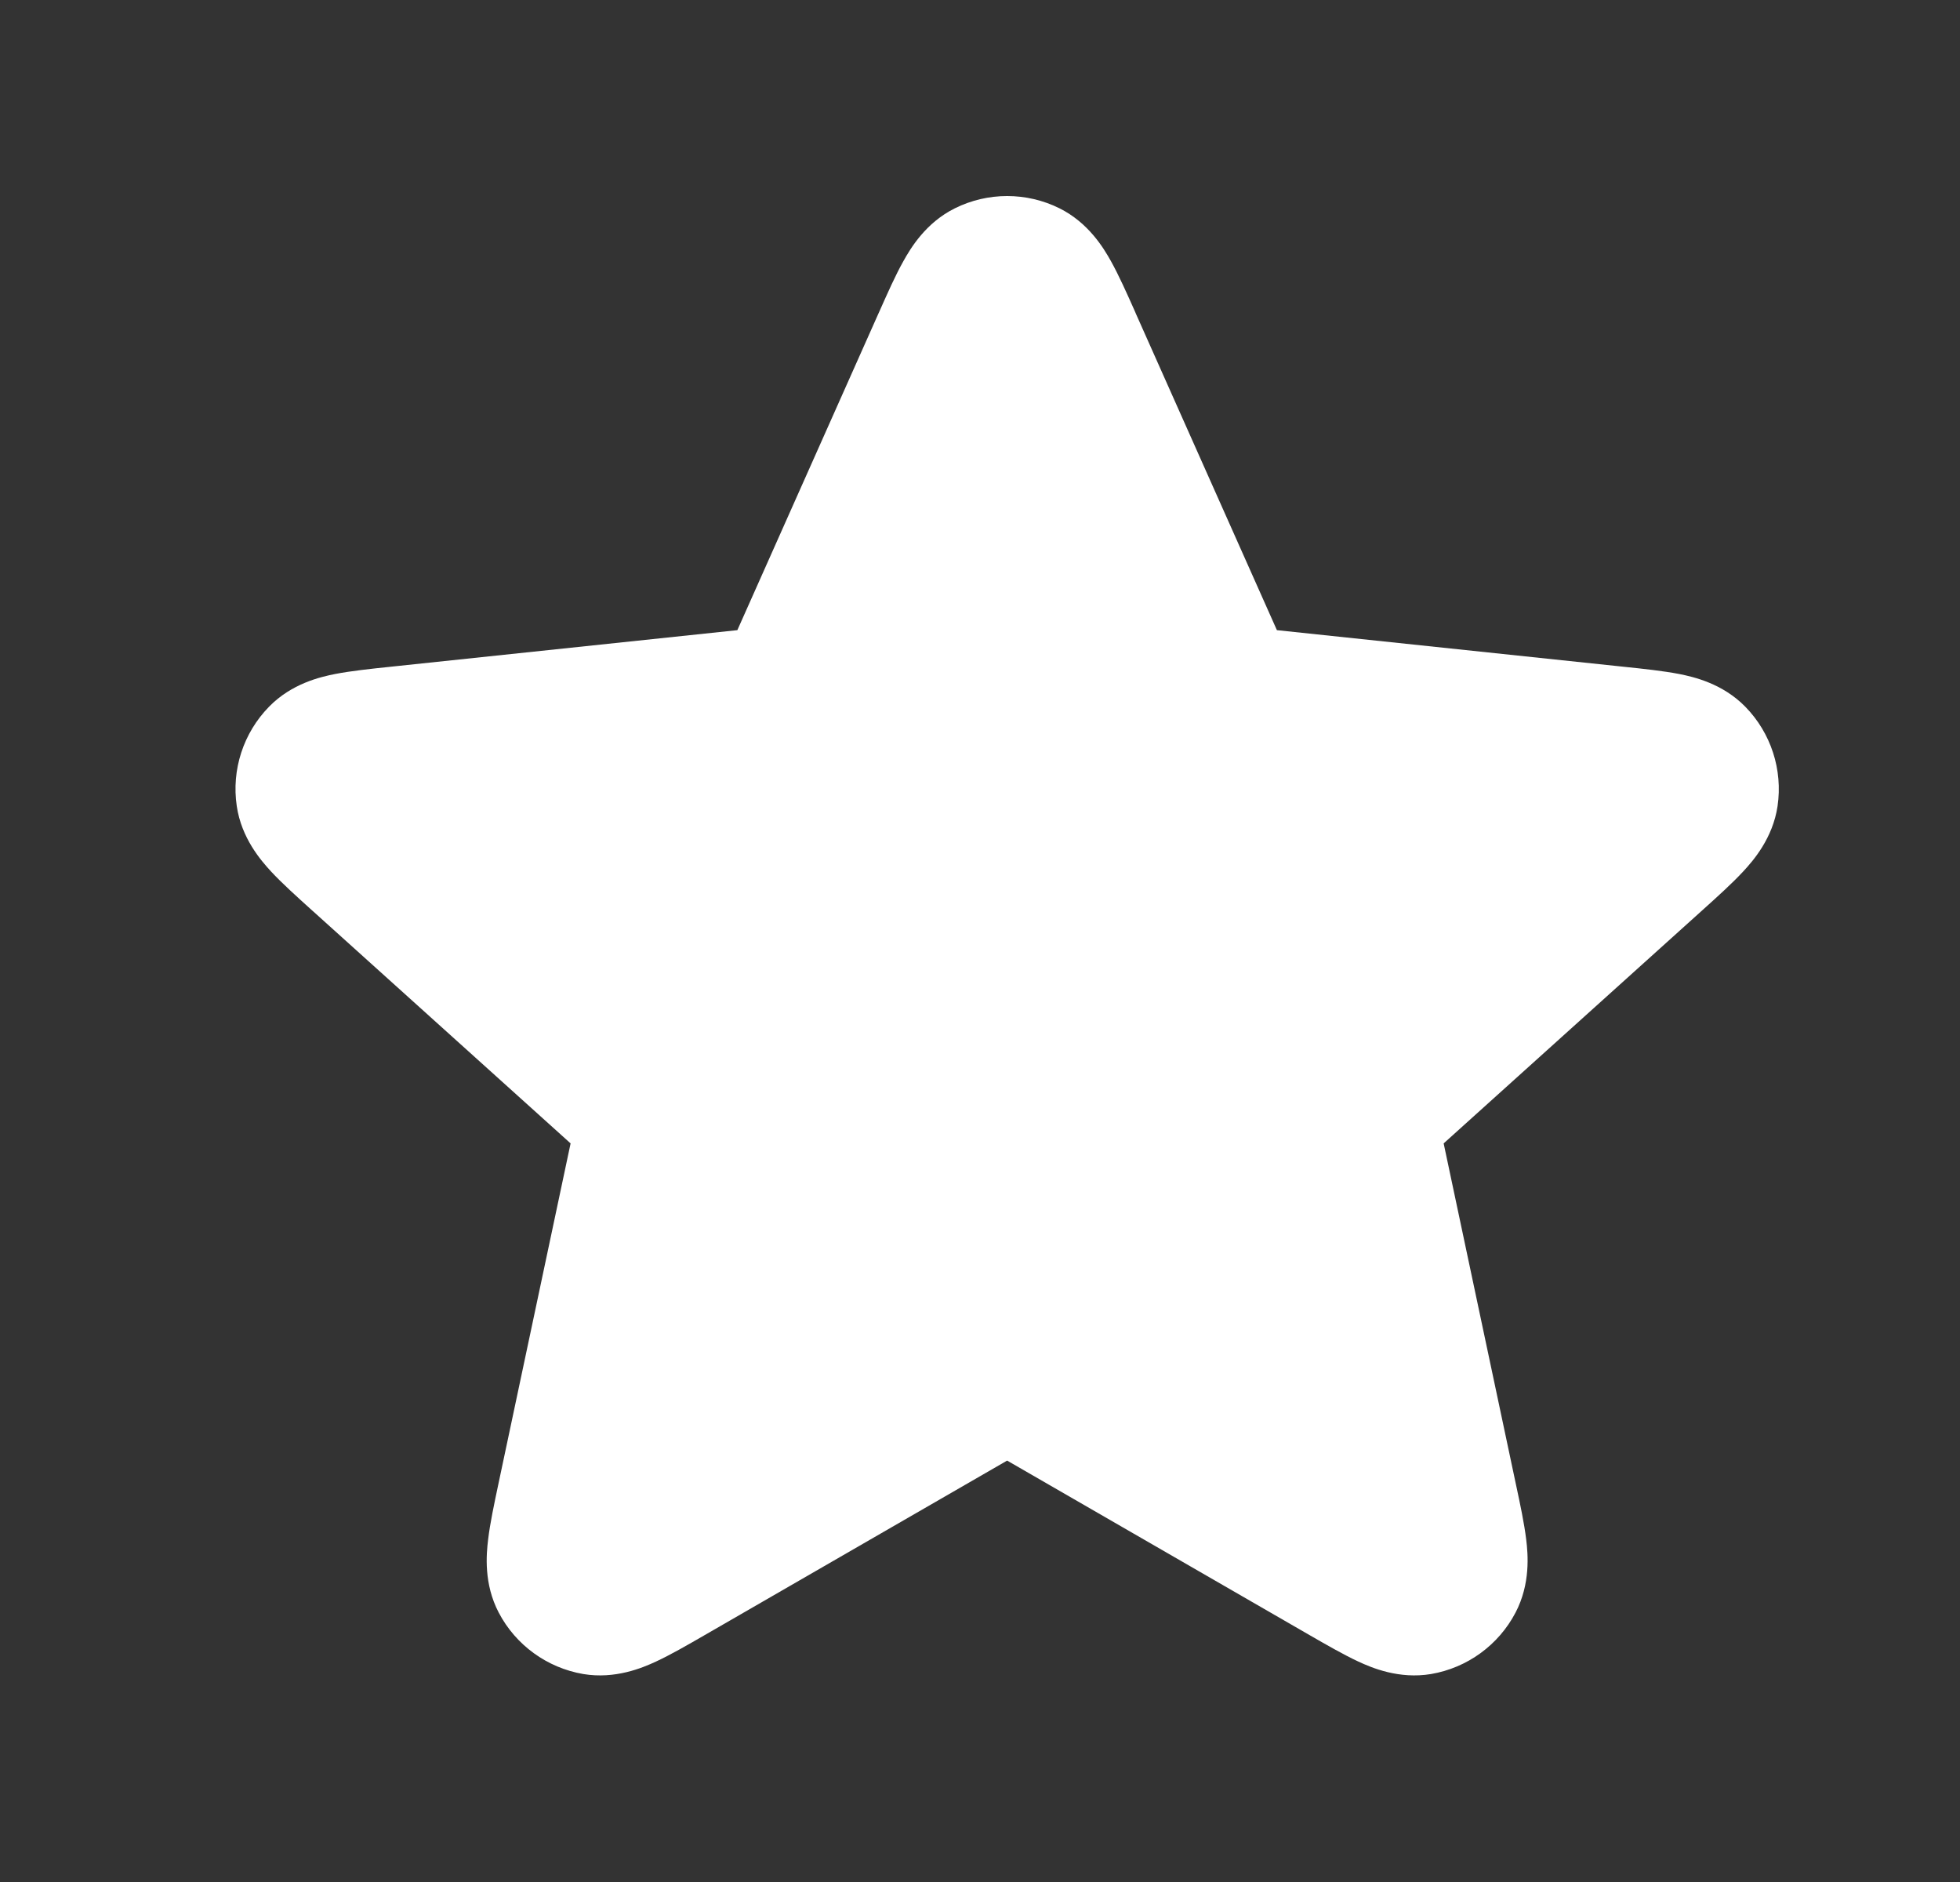 <svg width="25" height="24" viewBox="0 0 25 24" fill="none" xmlns="http://www.w3.org/2000/svg">
<rect x="0" y="0" width="25" height="24" fill="#333333" stroke="none"/>
<path fill-rule="evenodd" clip-rule="evenodd" d="M12.18 2.656C12.6 2.448 13.093 2.448 13.513 2.656C13.883 2.84 14.077 3.163 14.17 3.33C14.27 3.509 14.373 3.74 14.476 3.971C14.48 3.982 14.485 3.993 14.49 4.004L16.287 8.036L20.713 8.503C20.964 8.529 21.215 8.556 21.418 8.595C21.604 8.632 21.971 8.716 22.261 9.012C22.589 9.347 22.741 9.816 22.673 10.28C22.612 10.689 22.365 10.973 22.235 11.113C22.095 11.264 21.908 11.433 21.72 11.602L18.414 14.581L19.337 18.935C19.39 19.181 19.442 19.428 19.467 19.633C19.49 19.822 19.523 20.197 19.331 20.564C19.114 20.979 18.715 21.269 18.253 21.348C17.845 21.416 17.498 21.269 17.326 21.189C17.139 21.102 16.92 20.976 16.701 20.85L12.846 18.626L8.991 20.85C8.773 20.976 8.554 21.102 8.367 21.189C8.194 21.269 7.848 21.416 7.44 21.348C6.978 21.269 6.578 20.979 6.361 20.564C6.169 20.197 6.203 19.822 6.226 19.633C6.25 19.428 6.303 19.181 6.355 18.934L7.278 14.581L3.999 11.626C3.99 11.618 3.981 11.61 3.972 11.602C3.785 11.433 3.597 11.264 3.457 11.113C3.328 10.973 3.08 10.689 3.02 10.28C2.951 9.816 3.104 9.347 3.432 9.012C3.721 8.716 4.088 8.632 4.275 8.595C4.477 8.556 4.728 8.529 4.979 8.503C4.991 8.501 5.003 8.5 5.016 8.499L9.405 8.036L11.202 4.004C11.207 3.993 11.212 3.982 11.217 3.971C11.32 3.74 11.422 3.509 11.523 3.33C11.616 3.163 11.809 2.84 12.18 2.656Z" fill="white"/>
</svg>
